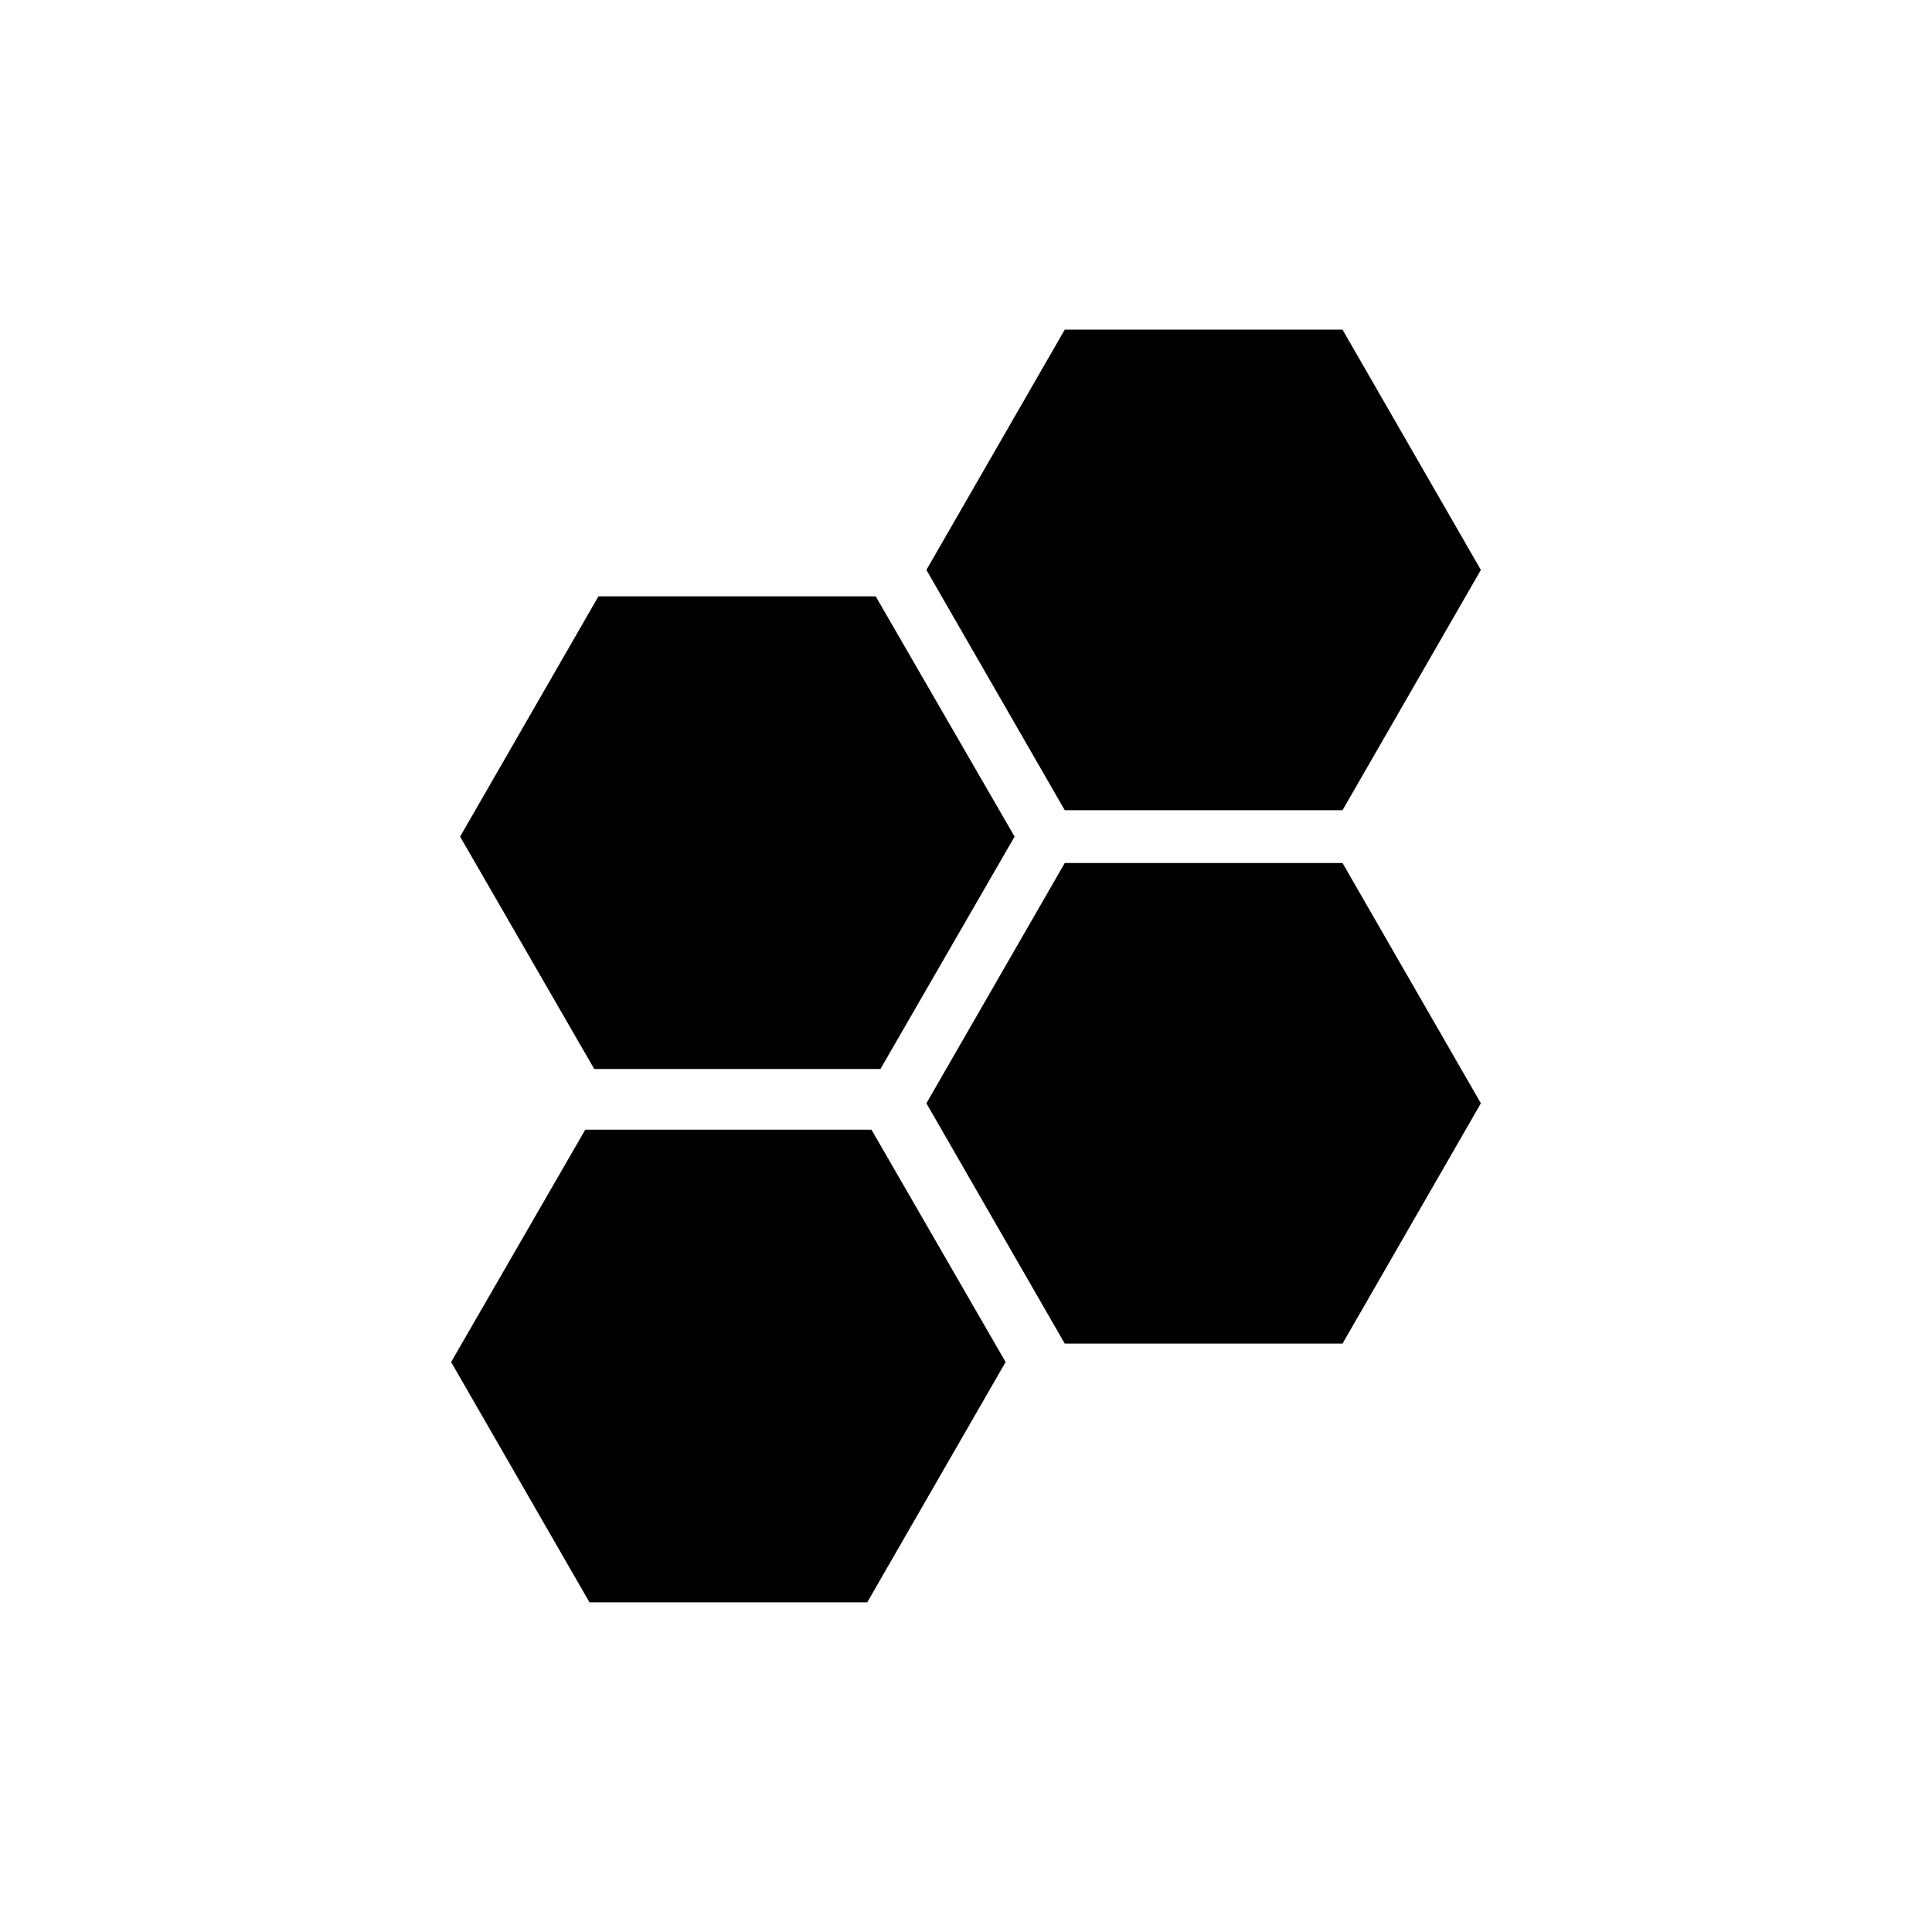 <?xml version="1.0" encoding="UTF-8"?>
<!-- Uploaded to: ICON Repo, www.svgrepo.com, Generator: ICON Repo Mixer Tools -->
<svg fill="#000000" width="800px" height="800px" version="1.1" viewBox="144 144 512 512" xmlns="http://www.w3.org/2000/svg">
 <g>
  <path d="m426.17 372.71-36.664 63.676 36.664 63.68h73.613l36.664-63.68-36.664-63.676z"/>
  <path d="m299.1 443.38-35.547 61.574 36.664 63.676h73.613l36.668-63.676-35.547-61.574z"/>
  <path d="m377.33 427.29 35.547-61.578-36.809-63.676h-73.473l-36.664 63.676 35.547 61.578z"/>
  <path d="m426.17 231.36-36.664 63.676 36.664 63.676h73.613l36.664-63.676-36.664-63.676z"/>
 </g>
</svg>